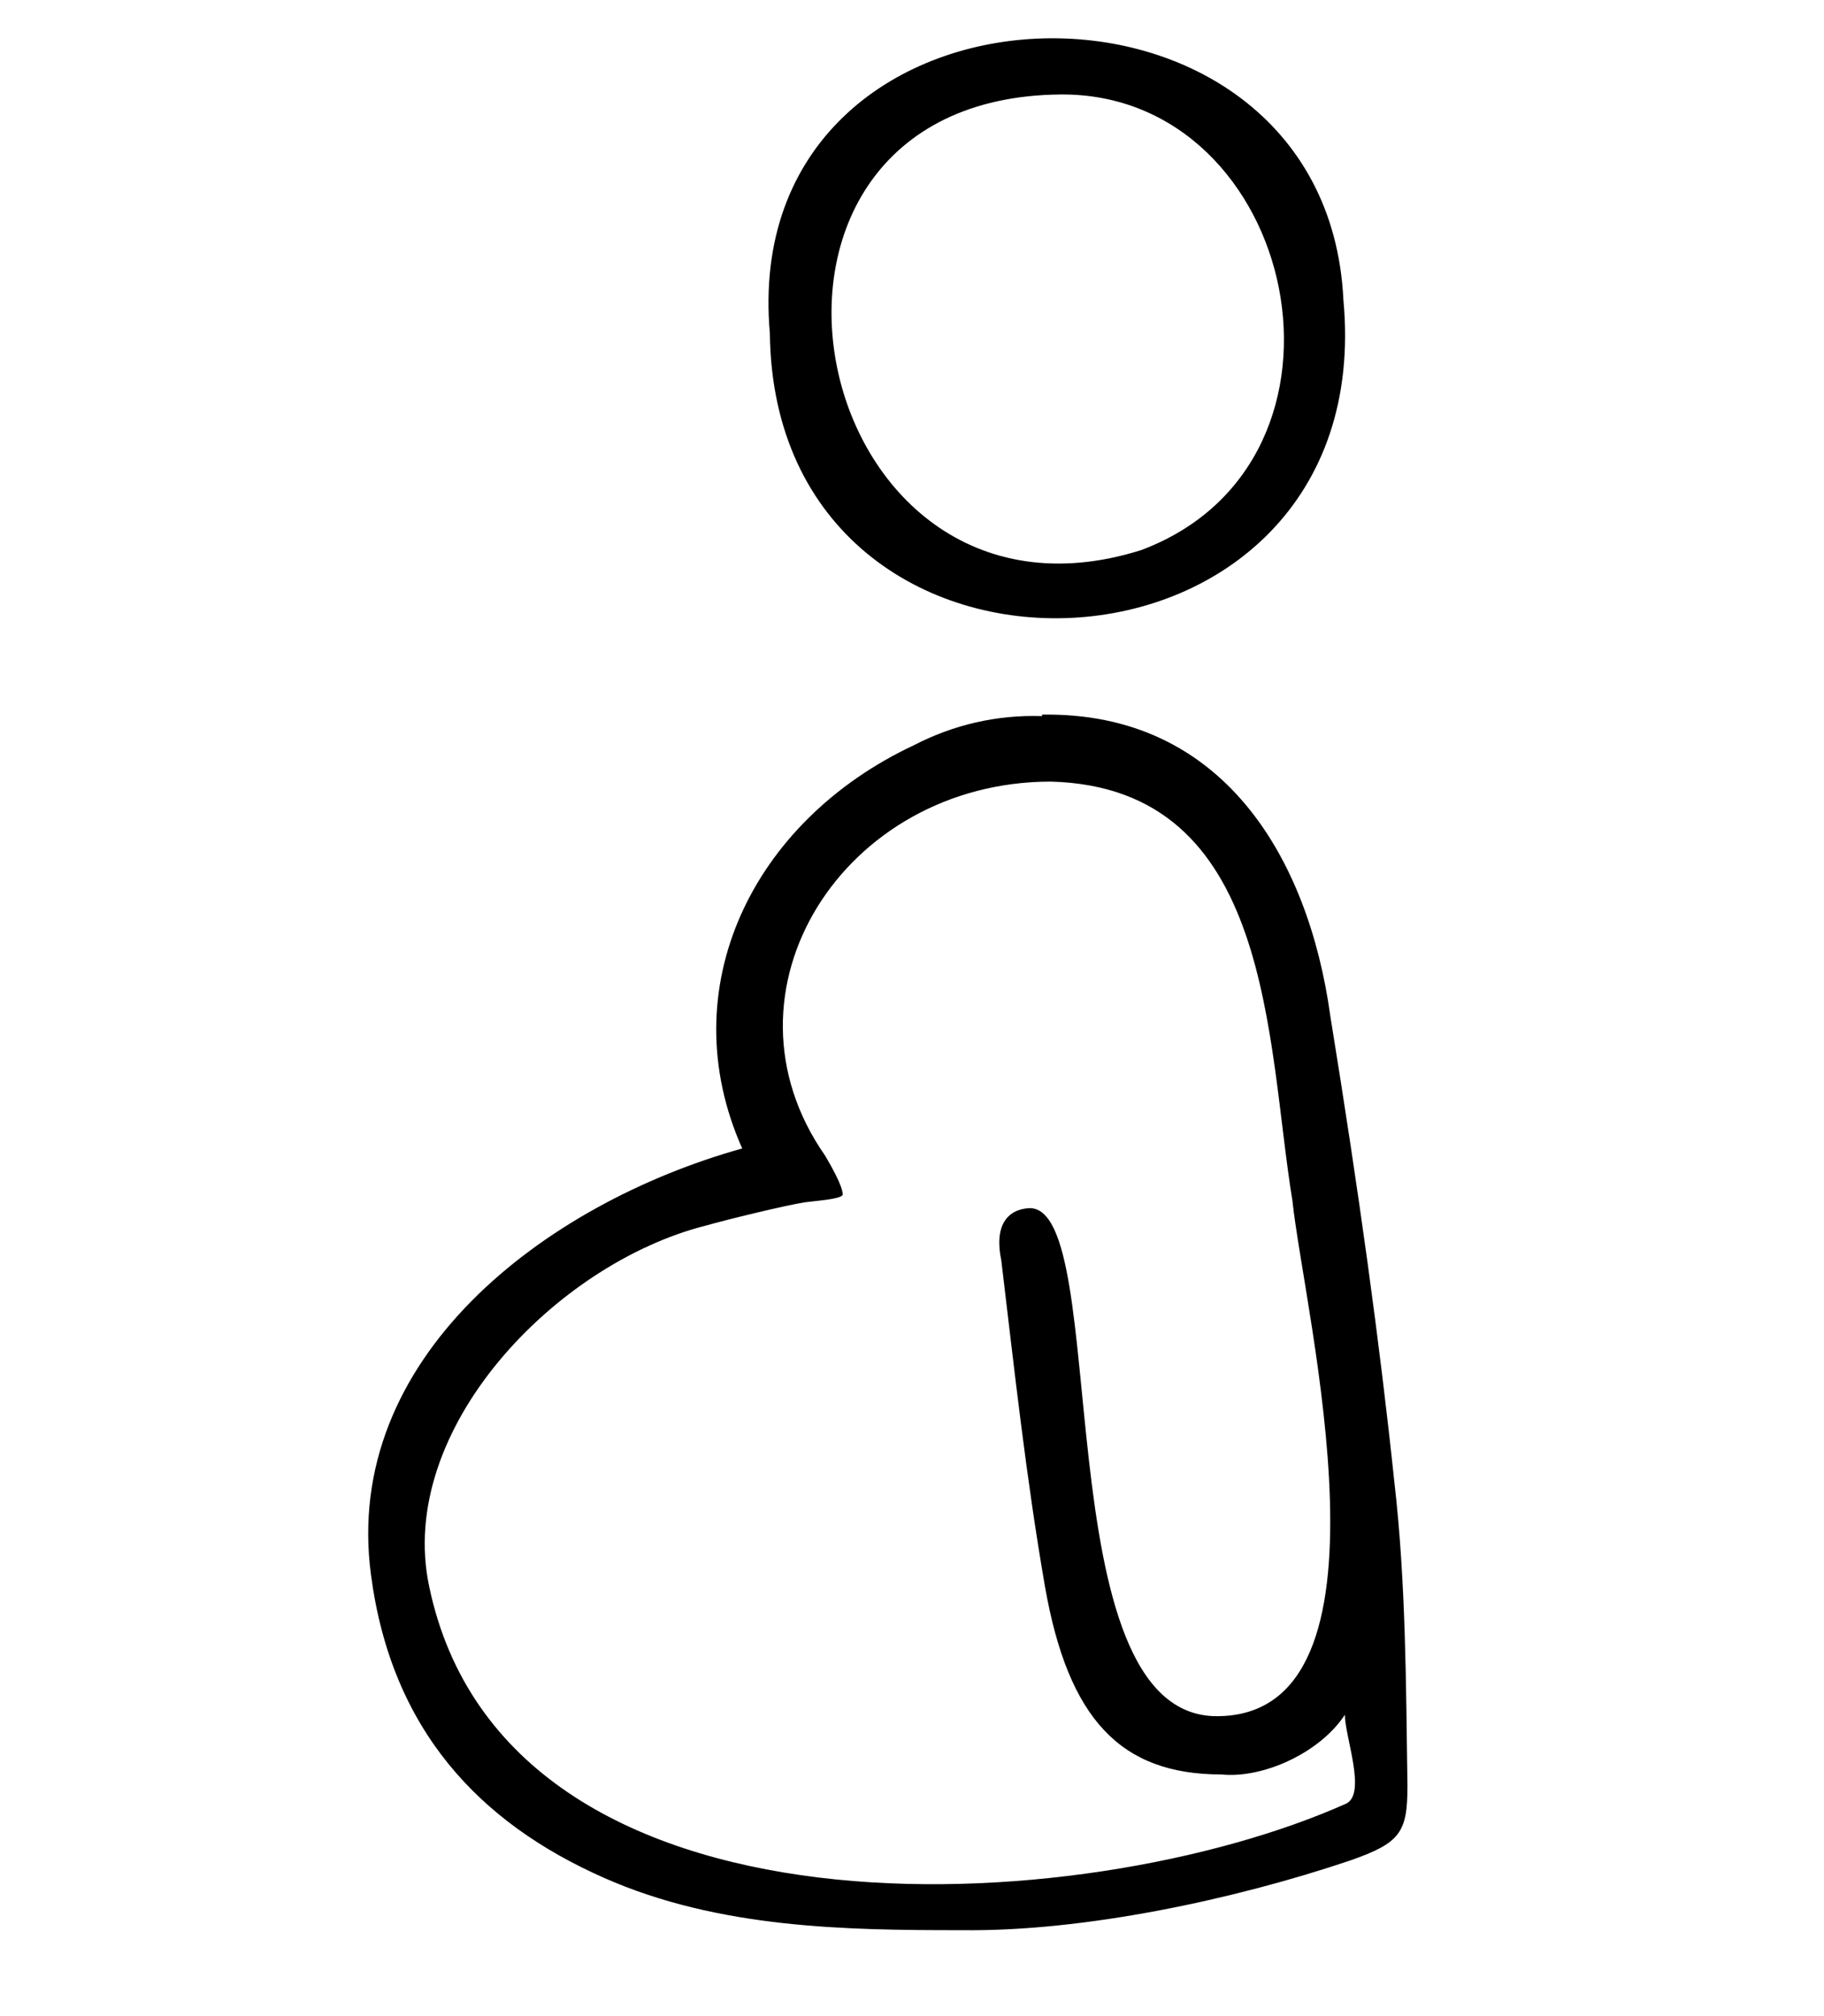 <svg width="57" height="63" viewBox="0 0 57 63" fill="none" xmlns="http://www.w3.org/2000/svg">
<path d="M28.561 23.286C23.512 25.652 20.965 30.883 23.194 35.887C17.007 37.616 10.684 42.438 11.594 49.216C12.23 54.038 14.96 56.949 18.872 58.678C22.466 60.27 26.469 60.315 30.063 60.315C33.884 60.361 38.569 59.36 42.209 58.132C43.755 57.586 43.983 57.267 43.983 55.812C43.937 52.673 43.937 49.443 43.573 46.304C43.118 41.983 42.481 37.343 41.572 31.747C40.889 26.789 38.205 22.24 32.565 22.331V22.195V22.377C31.154 22.331 29.79 22.649 28.561 23.286ZM32.837 24.424C39.797 24.606 39.57 32.521 40.389 37.525C40.753 41.028 43.937 53.628 38.023 53.628C32.565 53.628 34.794 37.661 32.155 37.752C31.473 37.798 31.063 38.298 31.291 39.39C31.7 42.802 32.064 46.168 32.656 49.58C33.383 53.719 35.021 55.448 38.16 55.448C39.479 55.584 41.253 54.766 42.027 53.583C42.027 54.265 42.709 56.039 42.072 56.358C33.838 60.042 15.824 61.089 13.413 49.58C12.367 44.667 17.371 39.481 22.056 38.298C22.693 38.116 24.558 37.661 25.15 37.57C25.468 37.525 26.241 37.479 26.332 37.343C26.332 37.297 26.378 37.115 25.787 36.115C22.193 30.974 26.378 24.424 32.837 24.424Z" fill="black"/>
<path d="M41.981 9.366C41.435 -1.961 23.011 -1.415 24.058 10.413C24.194 22.877 43.163 22.013 41.981 9.366ZM35.658 17.191C25.104 20.511 21.647 3.043 33.156 2.952C40.571 2.907 43.072 14.416 35.658 17.191Z" fill="black"/>
</svg>
